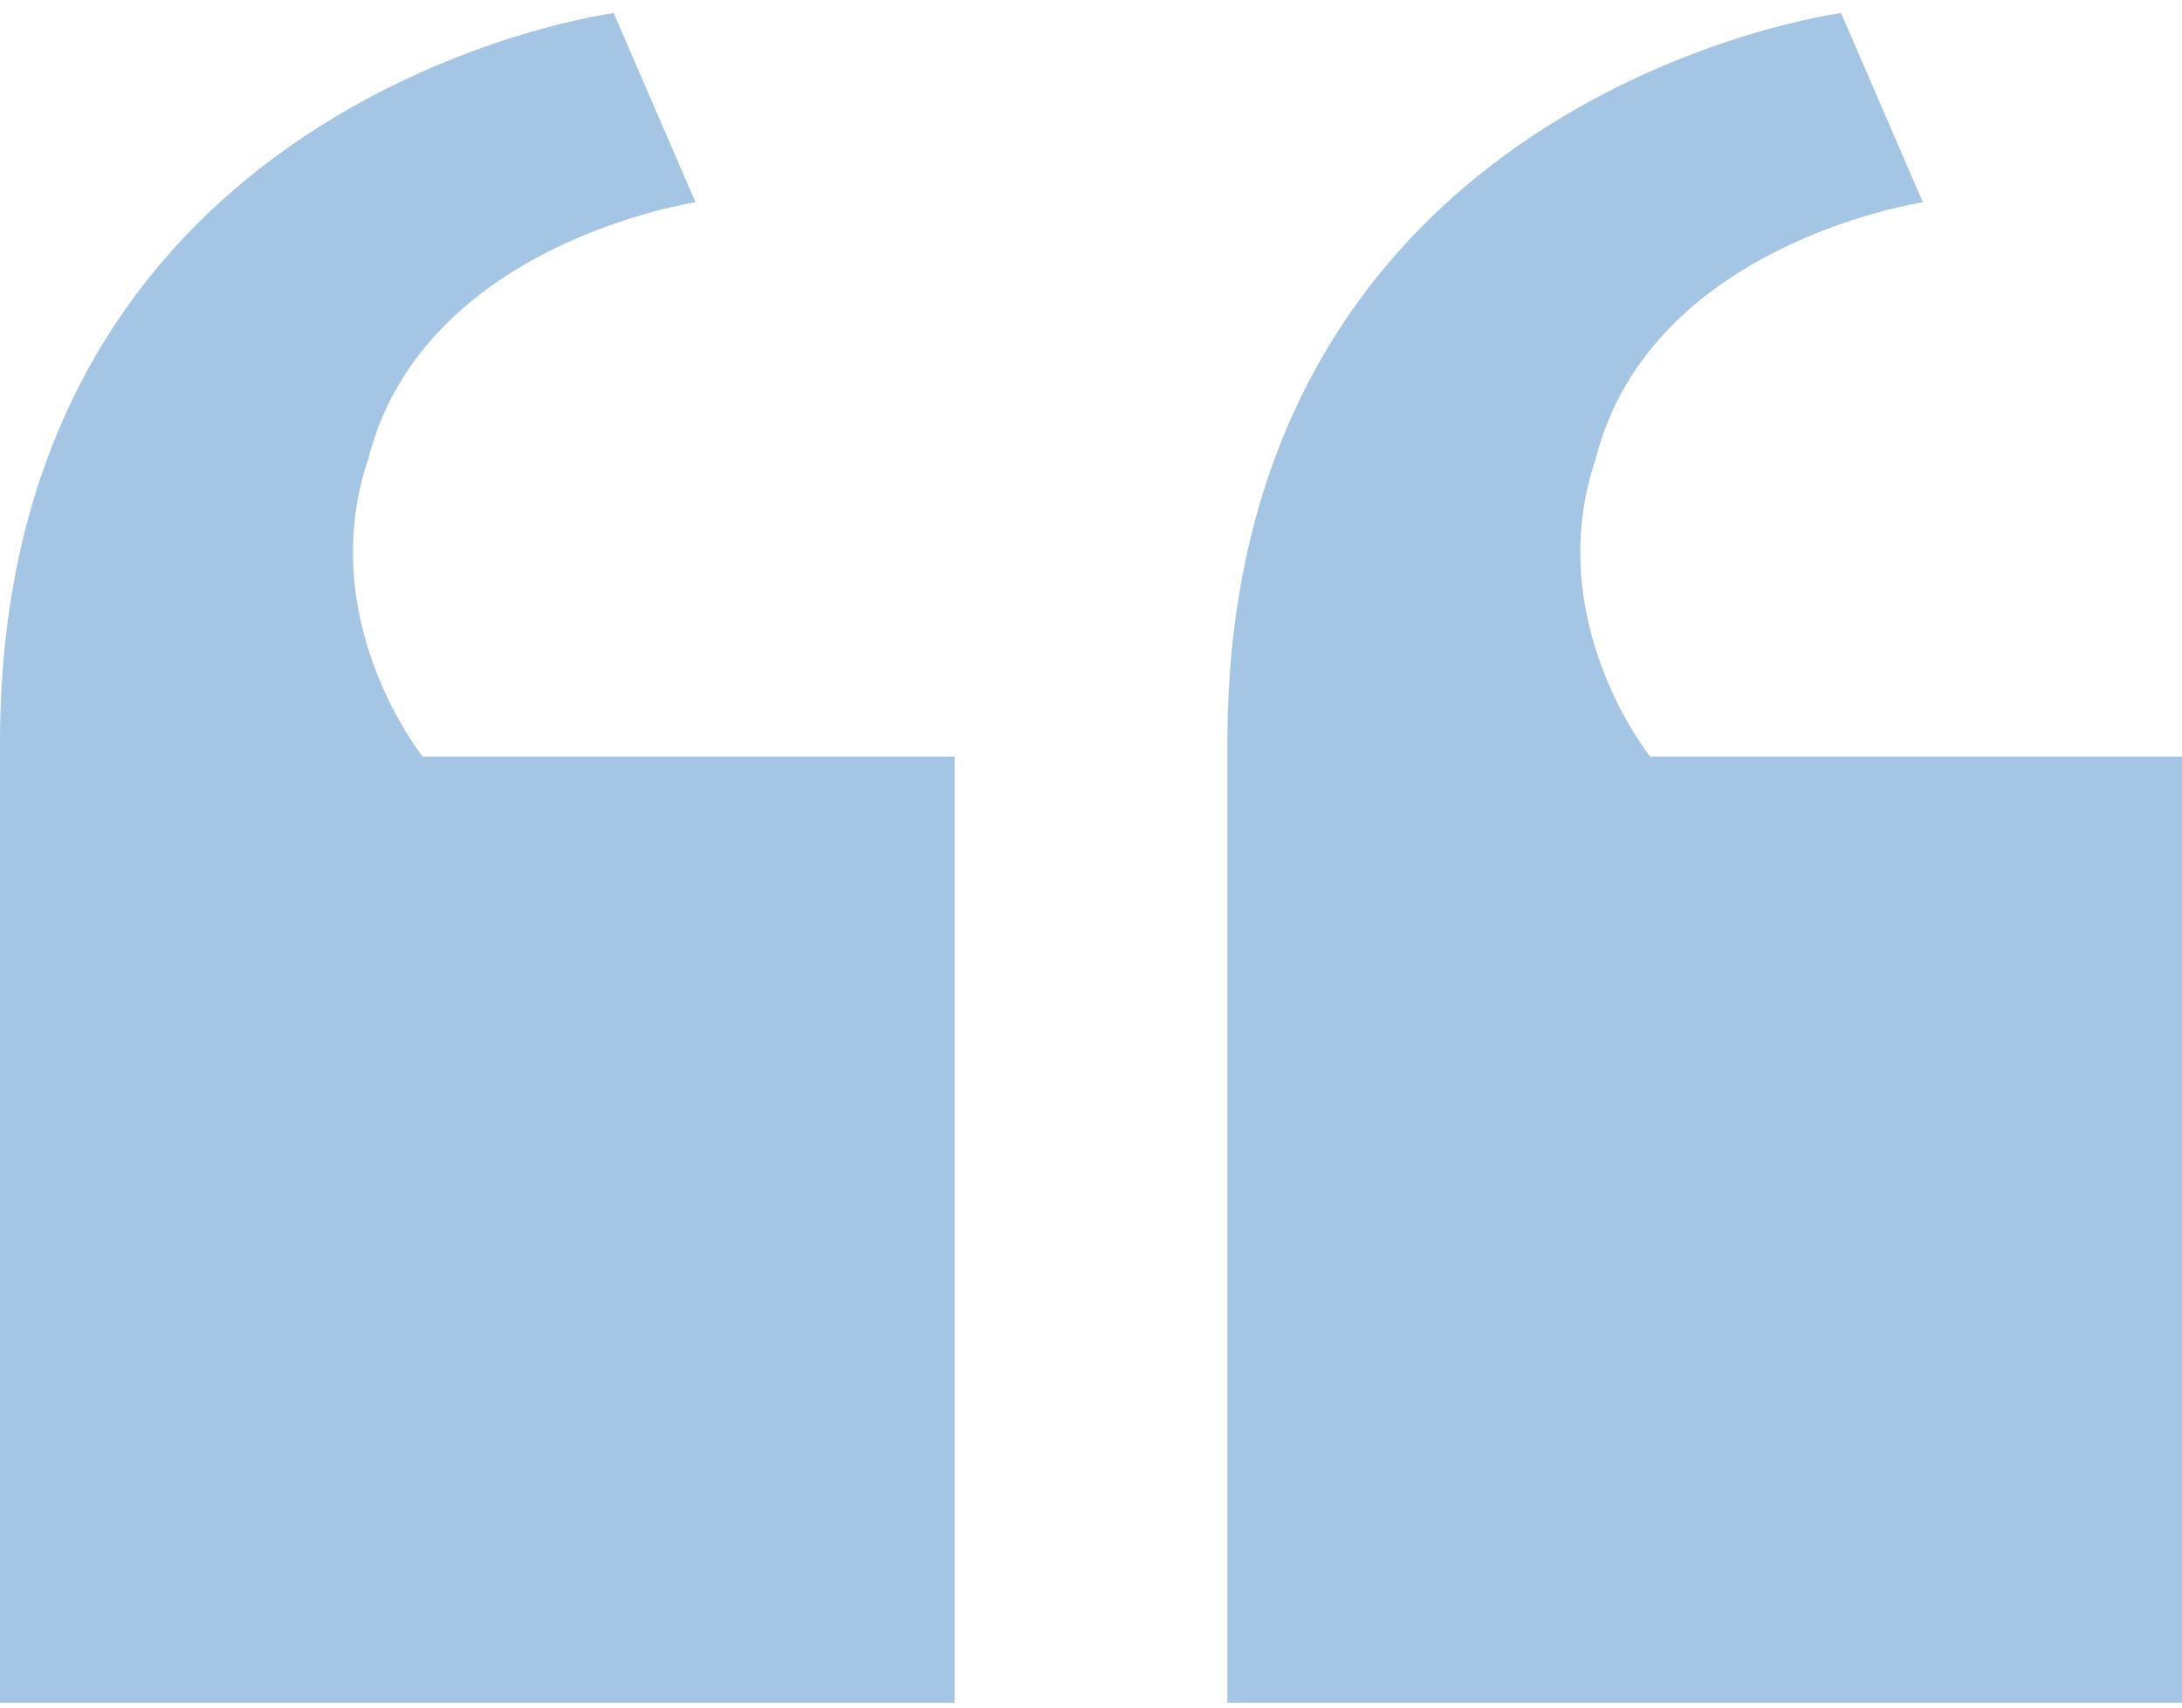 <svg xmlns="http://www.w3.org/2000/svg" width="115" height="90" viewBox="0 0 115 90" fill="none"><path d="M50.312 39.875V89.75H0V39.163C0 4.963 32.344 0.688 32.344 0.688L36.656 10.662C36.656 10.662 22.281 12.8 19.406 24.2C16.531 32.75 22.281 39.875 22.281 39.875H50.312Z" fill="#A4C5E4"></path><path d="M115 39.875V89.75H64.688V39.163C64.688 4.963 97.031 0.688 97.031 0.688L101.344 10.662C101.344 10.662 86.969 12.8 84.094 24.2C81.219 32.75 86.969 39.875 86.969 39.875H115Z" fill="#A4C5E4"></path></svg>
